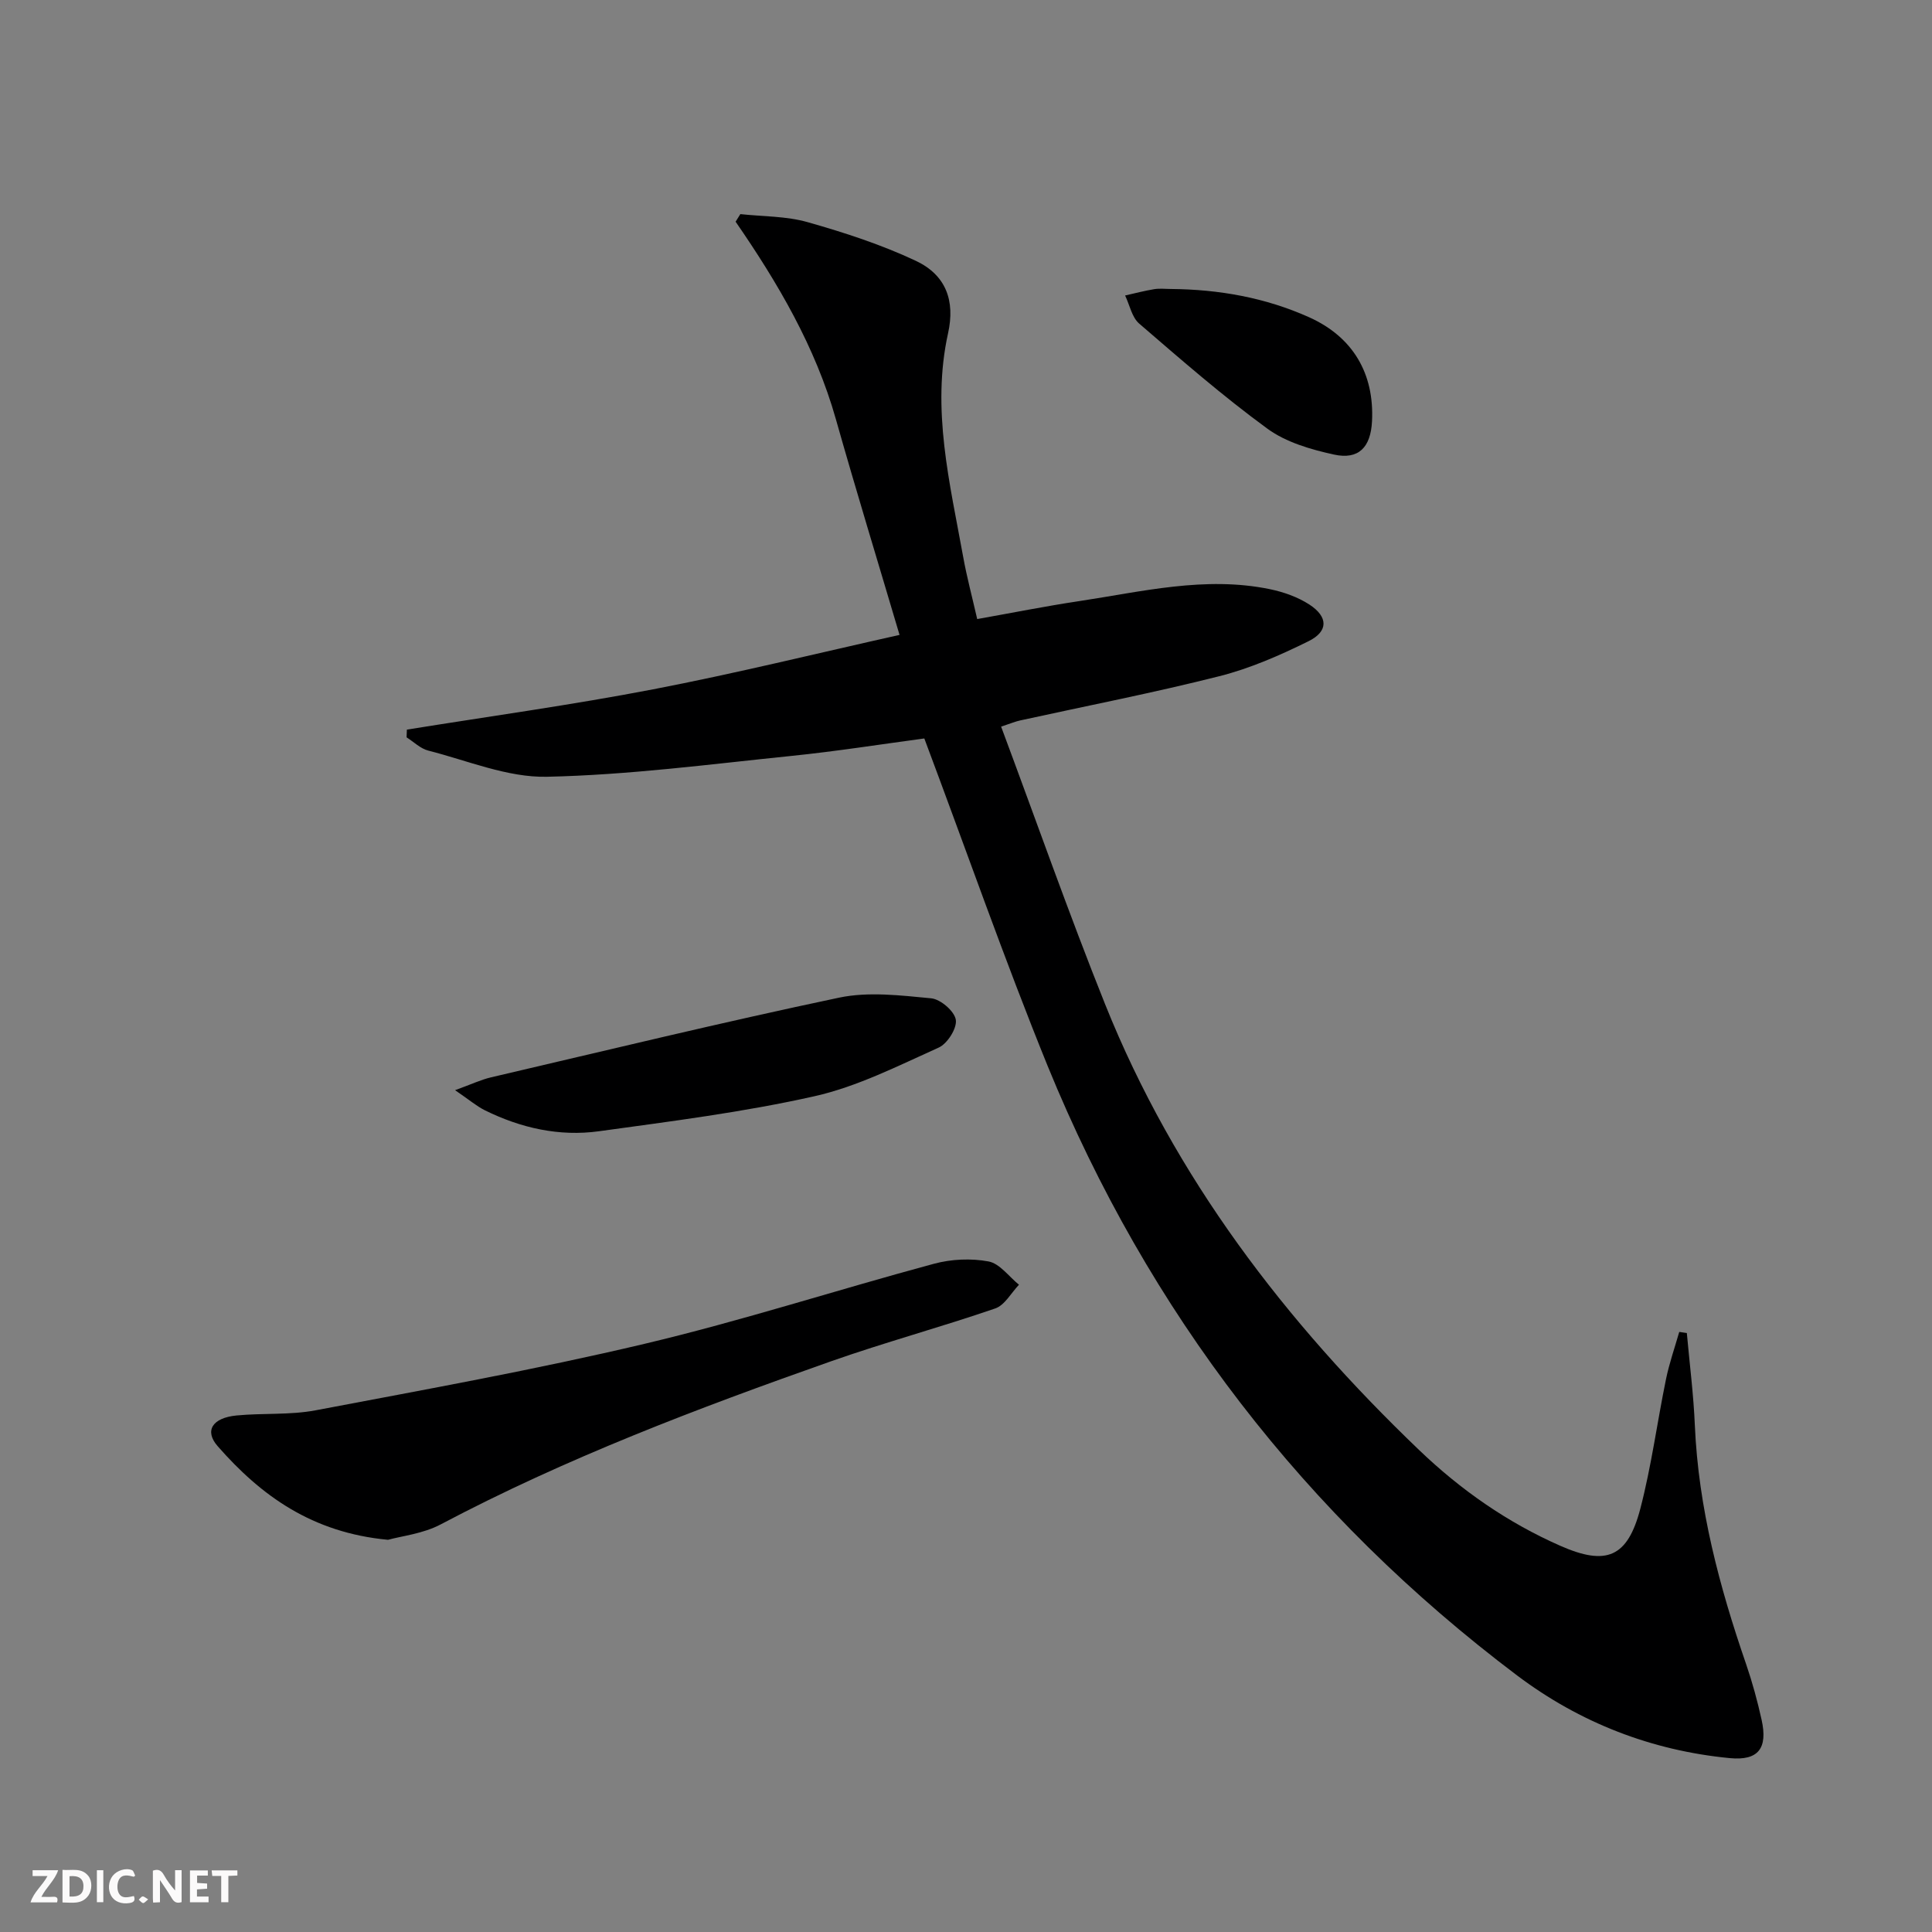<svg enable-background="new 0 0 400 400" viewBox="0 0 400 400" xmlns="http://www.w3.org/2000/svg"><rect x="0" y="0" width="400" height="400" fill="#808080" stroke="none"/><g fill="#fbfafa"><path d="m37.59 393.81c-.92.31-1.52.05-2-.78-.7-1.2-1.52-2.34-2.47-3.78v4.59c-.55.03-.95.05-1.41.07-.03-.37-.06-.64-.06-.91 0-1.91 0-3.81 0-5.7 1.13-.41 1.77-.03 2.29.91.62 1.11 1.38 2.14 2.31 3.19v-4.2h1.35v6.61z"/><path d="m12.94 393.88v-6.75c1.9.19 3.93-.54 5.37 1.29.8 1.01.78 2.88.03 3.97-1.37 1.97-3.4 1.51-5.4 1.49m1.45-1.22c2.04.12 2.92-.58 2.89-2.21-.03-1.51-.98-2.19-2.89-2z"/><path d="m11.81 393.87h-5.49c.68-2.18 2.47-3.48 3.51-5.45h-3.08v-1.21h5.29c-.71 2.13-2.44 3.48-3.47 5.51.86 0 1.63.04 2.39-.01.79-.05 1.14.21.85 1.16"/><path d="m39.33 393.86v-6.61h3.7v1.07h-2.22v1.52c.68.04 1.34.09 2.07.13v1.07c-.72.05-1.38.09-2.1.14v1.48h2.4v1.19h-3.85z"/><path d="m27.71 388.56c-1.15-.3-2.46-.61-3.1.64-.37.73-.41 1.93-.06 2.67.63 1.35 1.99.93 3.17.68.35.94-.01 1.32-.93 1.46-1.62.25-3.05-.27-3.76-1.48-.73-1.25-.6-3.03.31-4.17.88-1.11 2.71-1.7 4-1.16.32.13.44.74.65 1.12-.1.08-.19.16-.28.24"/><path d="m49.15 387.24v1.07c-.59.02-1.17.05-1.87.08v5.44h-1.48v-5.44h-1.85c-.05-.4-.08-.73-.13-1.15z"/><path d="m20.06 387.21h1.33v6.62h-1.33z"/><path d="m30.68 393.25c-.49.38-.8.79-1.05.76-.32-.05-.6-.45-.9-.7.26-.24.51-.64.8-.67.29-.04.62.3 1.15.61"/></g><path d="m191.37 152.89c-8.83 1.18-18.17 2.66-27.57 3.62-16.84 1.72-33.7 3.95-50.59 4.31-8.15.17-16.4-3.35-24.55-5.42-1.62-.41-2.99-1.8-4.48-2.74.02-.53.04-1.07.06-1.6 16.99-2.74 34.06-5.09 50.96-8.34 17.05-3.28 33.94-7.45 51.04-11.27-4.51-15.24-9.01-29.92-13.19-44.69-4.23-14.94-11.97-28.13-20.75-40.86.33-.52.66-1.05.98-1.57 4.66.51 9.5.4 13.95 1.67 7.61 2.16 15.23 4.64 22.36 7.99 6.29 2.96 8.18 8.28 6.7 14.99-3.49 15.79.37 31.05 3.14 46.39.73 4.06 1.81 8.07 2.89 12.8 7.11-1.26 14.03-2.65 21.01-3.7 13.1-1.97 26.16-5.24 39.53-2.5 2.86.59 5.81 1.62 8.24 3.2 3.9 2.54 3.95 5.55-.19 7.59-5.91 2.92-12.09 5.63-18.46 7.24-13.64 3.45-27.48 6.14-41.24 9.16-.93.2-1.83.58-3.94 1.28 7.23 19.37 13.97 38.6 21.54 57.5 14.37 35.84 37.33 65.77 65.02 92.29 8.61 8.25 18.27 14.99 29.19 19.8 9.58 4.23 13.96 2.41 16.6-7.7 2.29-8.8 3.48-17.88 5.31-26.8.68-3.3 1.81-6.52 2.74-9.77.52.08 1.05.15 1.57.23.57 6.37 1.39 12.73 1.66 19.11.74 17.11 5.08 33.4 10.62 49.46 1.29 3.76 2.34 7.62 3.2 11.5 1.3 5.85-.62 8.52-6.59 7.94-16.21-1.56-31.05-7.34-44.01-17.1-43.93-33.11-76.38-75.26-97.19-126.14-8.99-22.12-16.85-44.68-25.56-67.87z" fill="#000001"/><path d="m80.34 318.8c-15.74-1.47-26.31-9.15-35.27-19.38-2.81-3.2-1.1-5.87 3.89-6.36 5.45-.53 11.05-.06 16.39-1.07 22.76-4.32 45.59-8.43 68.11-13.77 20.14-4.77 39.89-11.18 59.9-16.57 3.59-.97 7.68-1.16 11.31-.48 2.32.43 4.21 3.14 6.3 4.82-1.62 1.69-2.95 4.24-4.92 4.91-11.27 3.88-22.81 7-34.05 10.96-27.55 9.71-54.84 20.05-80.74 33.74-3.69 1.96-8.15 2.42-10.92 3.2z" fill="#000001"/><path d="m94.22 225.71c3.49-1.27 5.4-2.18 7.41-2.65 24.02-5.61 47.99-11.43 72.11-16.51 6.09-1.28 12.73-.46 19.05.14 1.94.18 4.82 2.67 5.1 4.44.28 1.75-1.74 4.95-3.54 5.76-8.4 3.77-16.82 8.07-25.71 10.07-14.67 3.3-29.68 5.19-44.61 7.25-8.23 1.14-16.21-.66-23.67-4.35-1.69-.85-3.17-2.12-6.14-4.15z" fill="#000001"/><path d="m242.46 59.83c9.91.09 19.5 1.78 28.57 5.85 9.05 4.06 13.53 11.63 13.03 21.54-.27 5.38-2.75 8.02-7.89 6.89-4.78-1.05-9.9-2.53-13.76-5.35-9.23-6.74-17.88-14.29-26.55-21.76-1.52-1.31-1.97-3.85-2.92-5.82 2.01-.45 4-.98 6.02-1.31 1.14-.19 2.33-.04 3.5-.04z" fill="#000001"/></svg>
